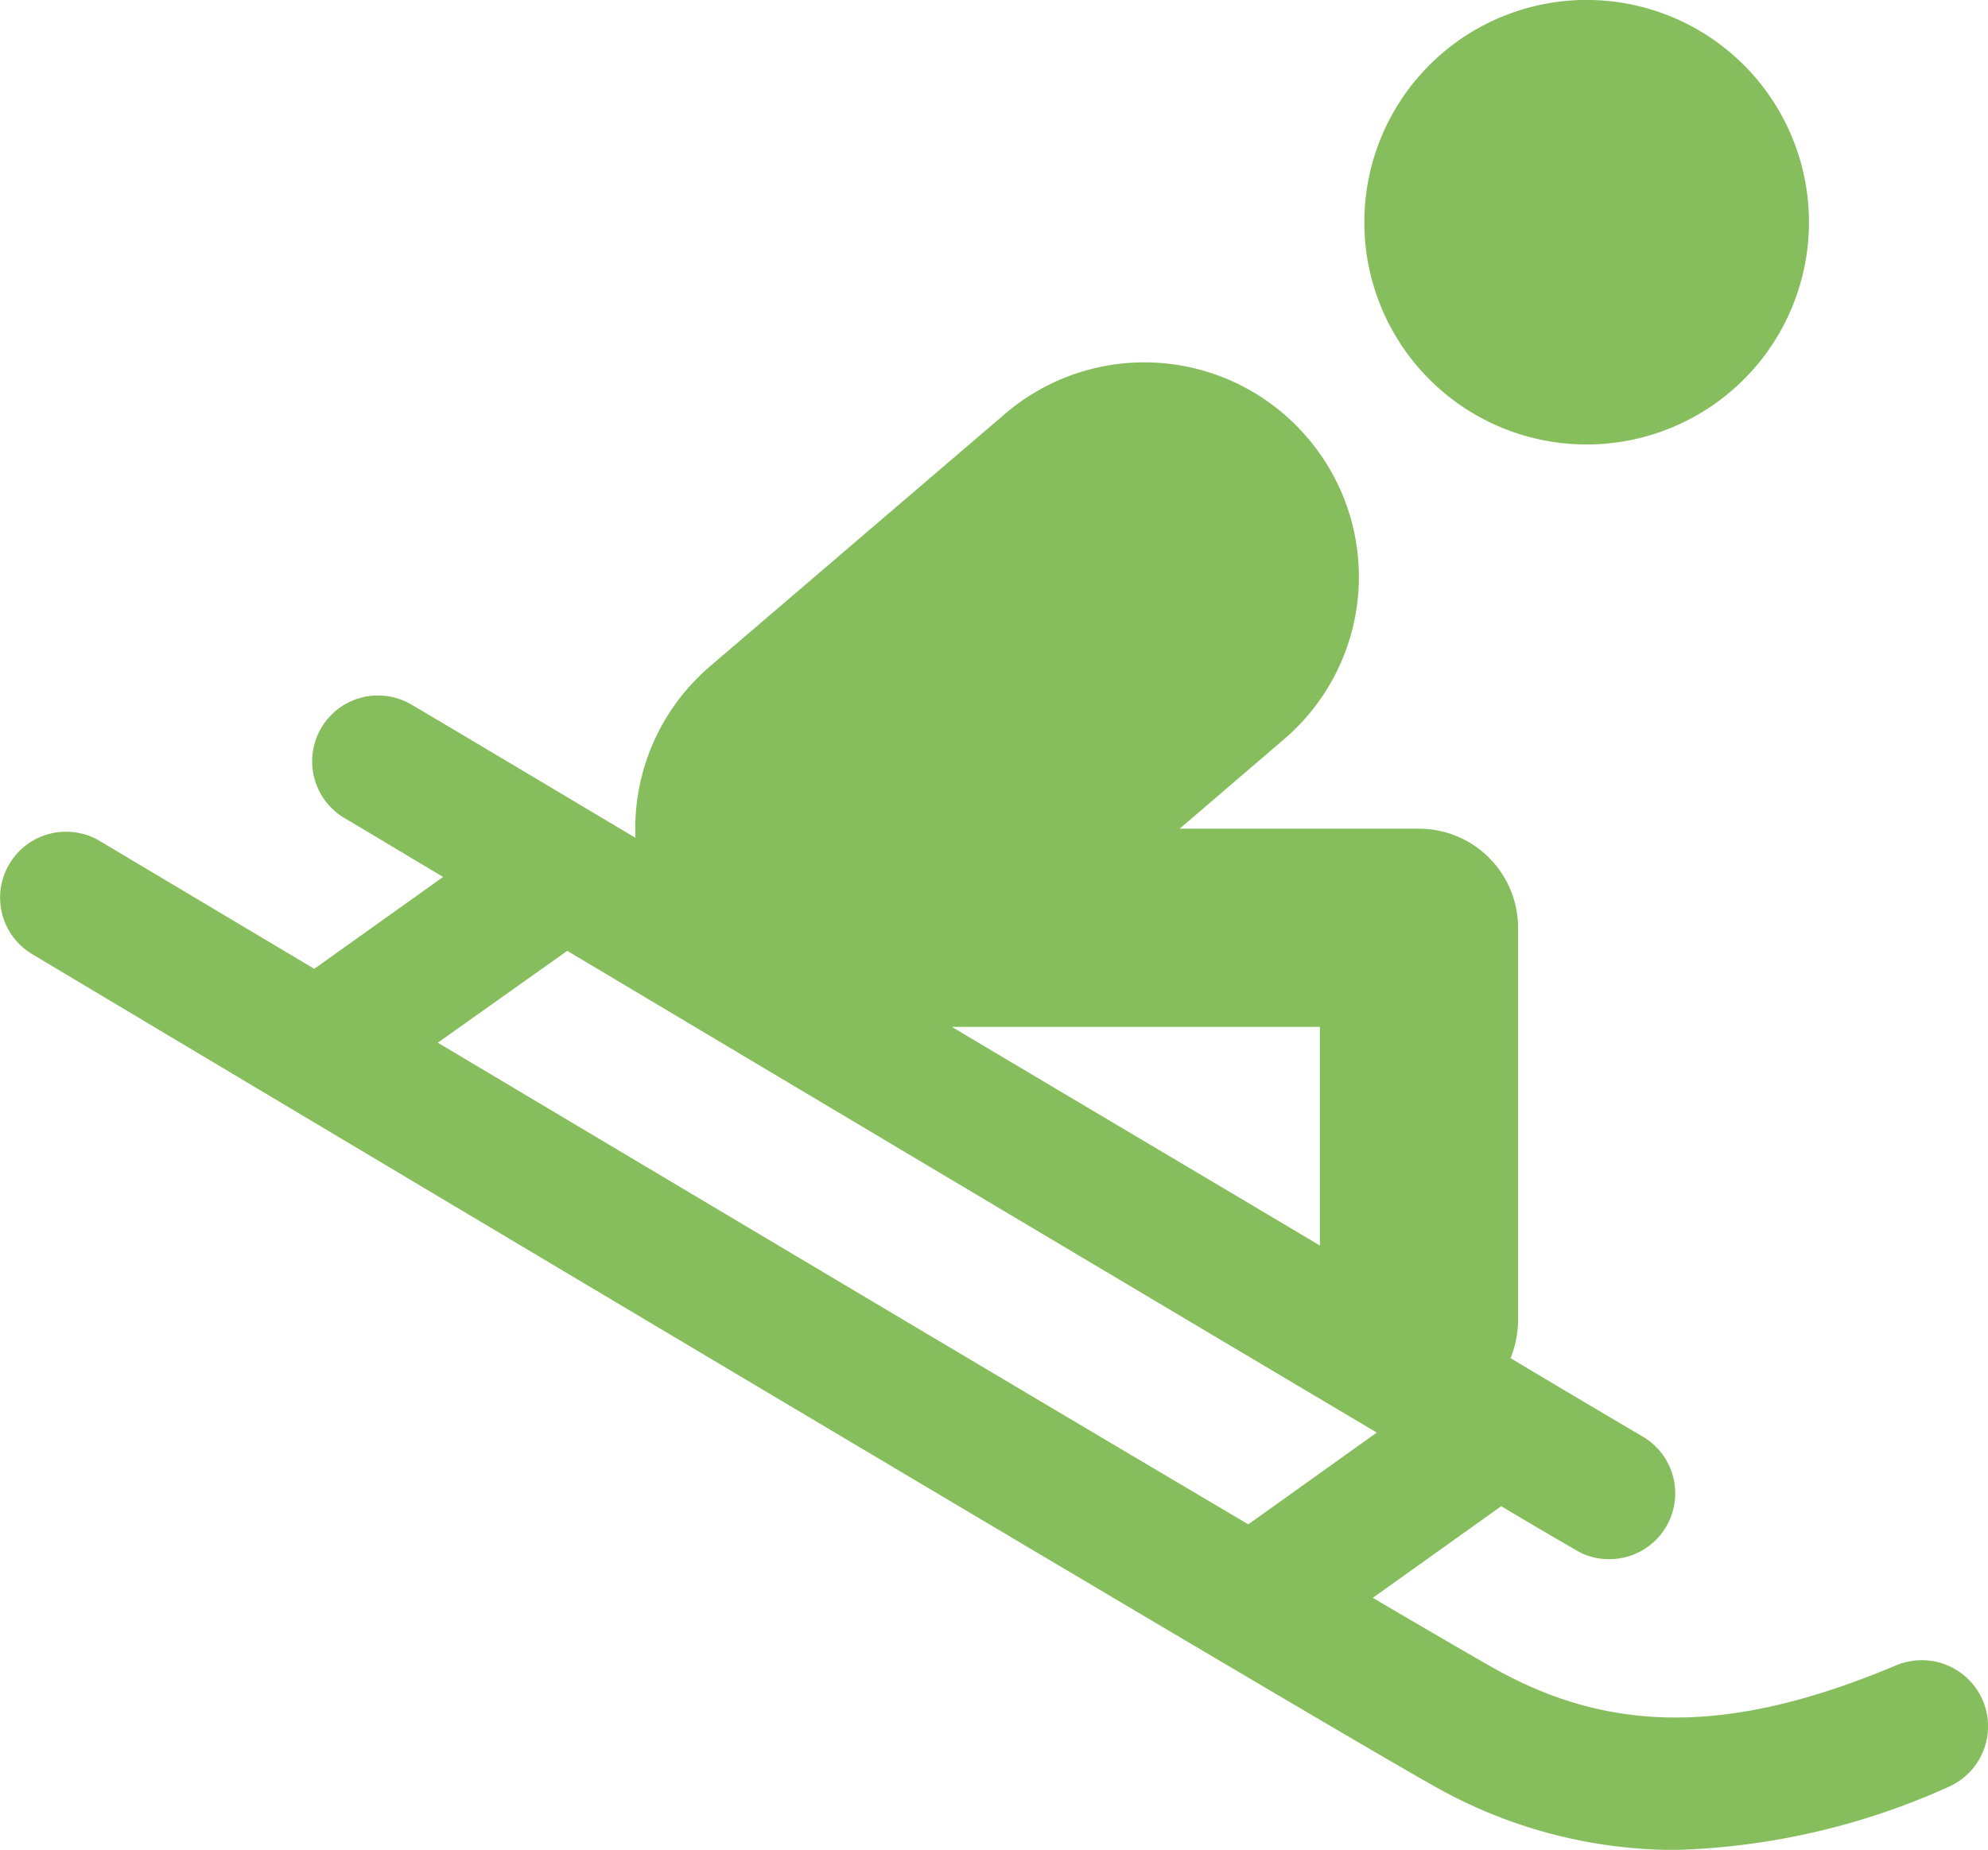 <svg xmlns="http://www.w3.org/2000/svg" xmlns:xlink="http://www.w3.org/1999/xlink" width="35.456" height="33" viewBox="0 0 35.456 33">
  <defs>
    <clipPath id="clip-path">
      <path id="Tracciato_66" data-name="Tracciato 66" d="M0,18.827H35.456v-33H0Z" transform="translate(0 14.173)" fill="#86be5d"/>
    </clipPath>
  </defs>
  <g id="Raggruppa_69" data-name="Raggruppa 69" transform="translate(0 14.173)">
    <g id="Raggruppa_68" data-name="Raggruppa 68" transform="translate(0 -14.173)" clip-path="url(#clip-path)">
      <g id="Raggruppa_66" data-name="Raggruppa 66" transform="translate(0.001 6.464)">
        <path id="Tracciato_64" data-name="Tracciato 64" d="M20.176,13.622a1.184,1.184,0,0,0-1.541-.636c-2.913,1.227-5.06,1.243-7.171.061-.354-.2-1.125-.647-2.17-1.262l2.291-1.635c.47.282.915.543,1.33.782a1.121,1.121,0,0,0,.594.163,1.174,1.174,0,0,0,.6-2.186c-.7-.412-1.5-.885-2.359-1.4a1.815,1.815,0,0,0,.135-.673V-.171a1.769,1.769,0,0,0-1.767-1.765H5.85L7.708-3.529a3.812,3.812,0,0,0,.414-5.388,3.819,3.819,0,0,0-5.388-.419L-2.532-4.828A3.81,3.81,0,0,0-3.857-1.773c-2.349-1.4-3.935-2.345-3.984-2.37a1.175,1.175,0,0,0-1.614.4A1.178,1.178,0,0,0-9.05-2.127c.037.019.692.412,1.763,1.052L-9.585.564l-3.823-2.279a1.176,1.176,0,0,0-1.614.407A1.174,1.174,0,0,0-14.619.3c.92.552,22.42,13.39,24.93,14.8a8.731,8.731,0,0,0,4.361,1.183,12.667,12.667,0,0,0,4.873-1.118A1.182,1.182,0,0,0,20.176,13.622ZM8.35,5.5C6.227,4.236,3.945,2.886,1.787,1.6H8.35ZM-5.073.243c3.867,2.307,9.84,5.865,14.438,8.594L7.074,10.474C3.009,8.073-2.933,4.532-7.382,1.882Z" transform="translate(15.189 10.255)" fill="#86be5d"/>
      </g>
      <g id="Raggruppa_67" data-name="Raggruppa 67" transform="translate(24.331 -0.001)">
        <path id="Tracciato_65" data-name="Tracciato 65" d="M2.261,4.524A3.965,3.965,0,1,0-1.7.562,3.963,3.963,0,0,0,2.261,4.524" transform="translate(1.702 3.406)" fill="#86be5d"/>
      </g>
    </g>
  </g>
</svg>
